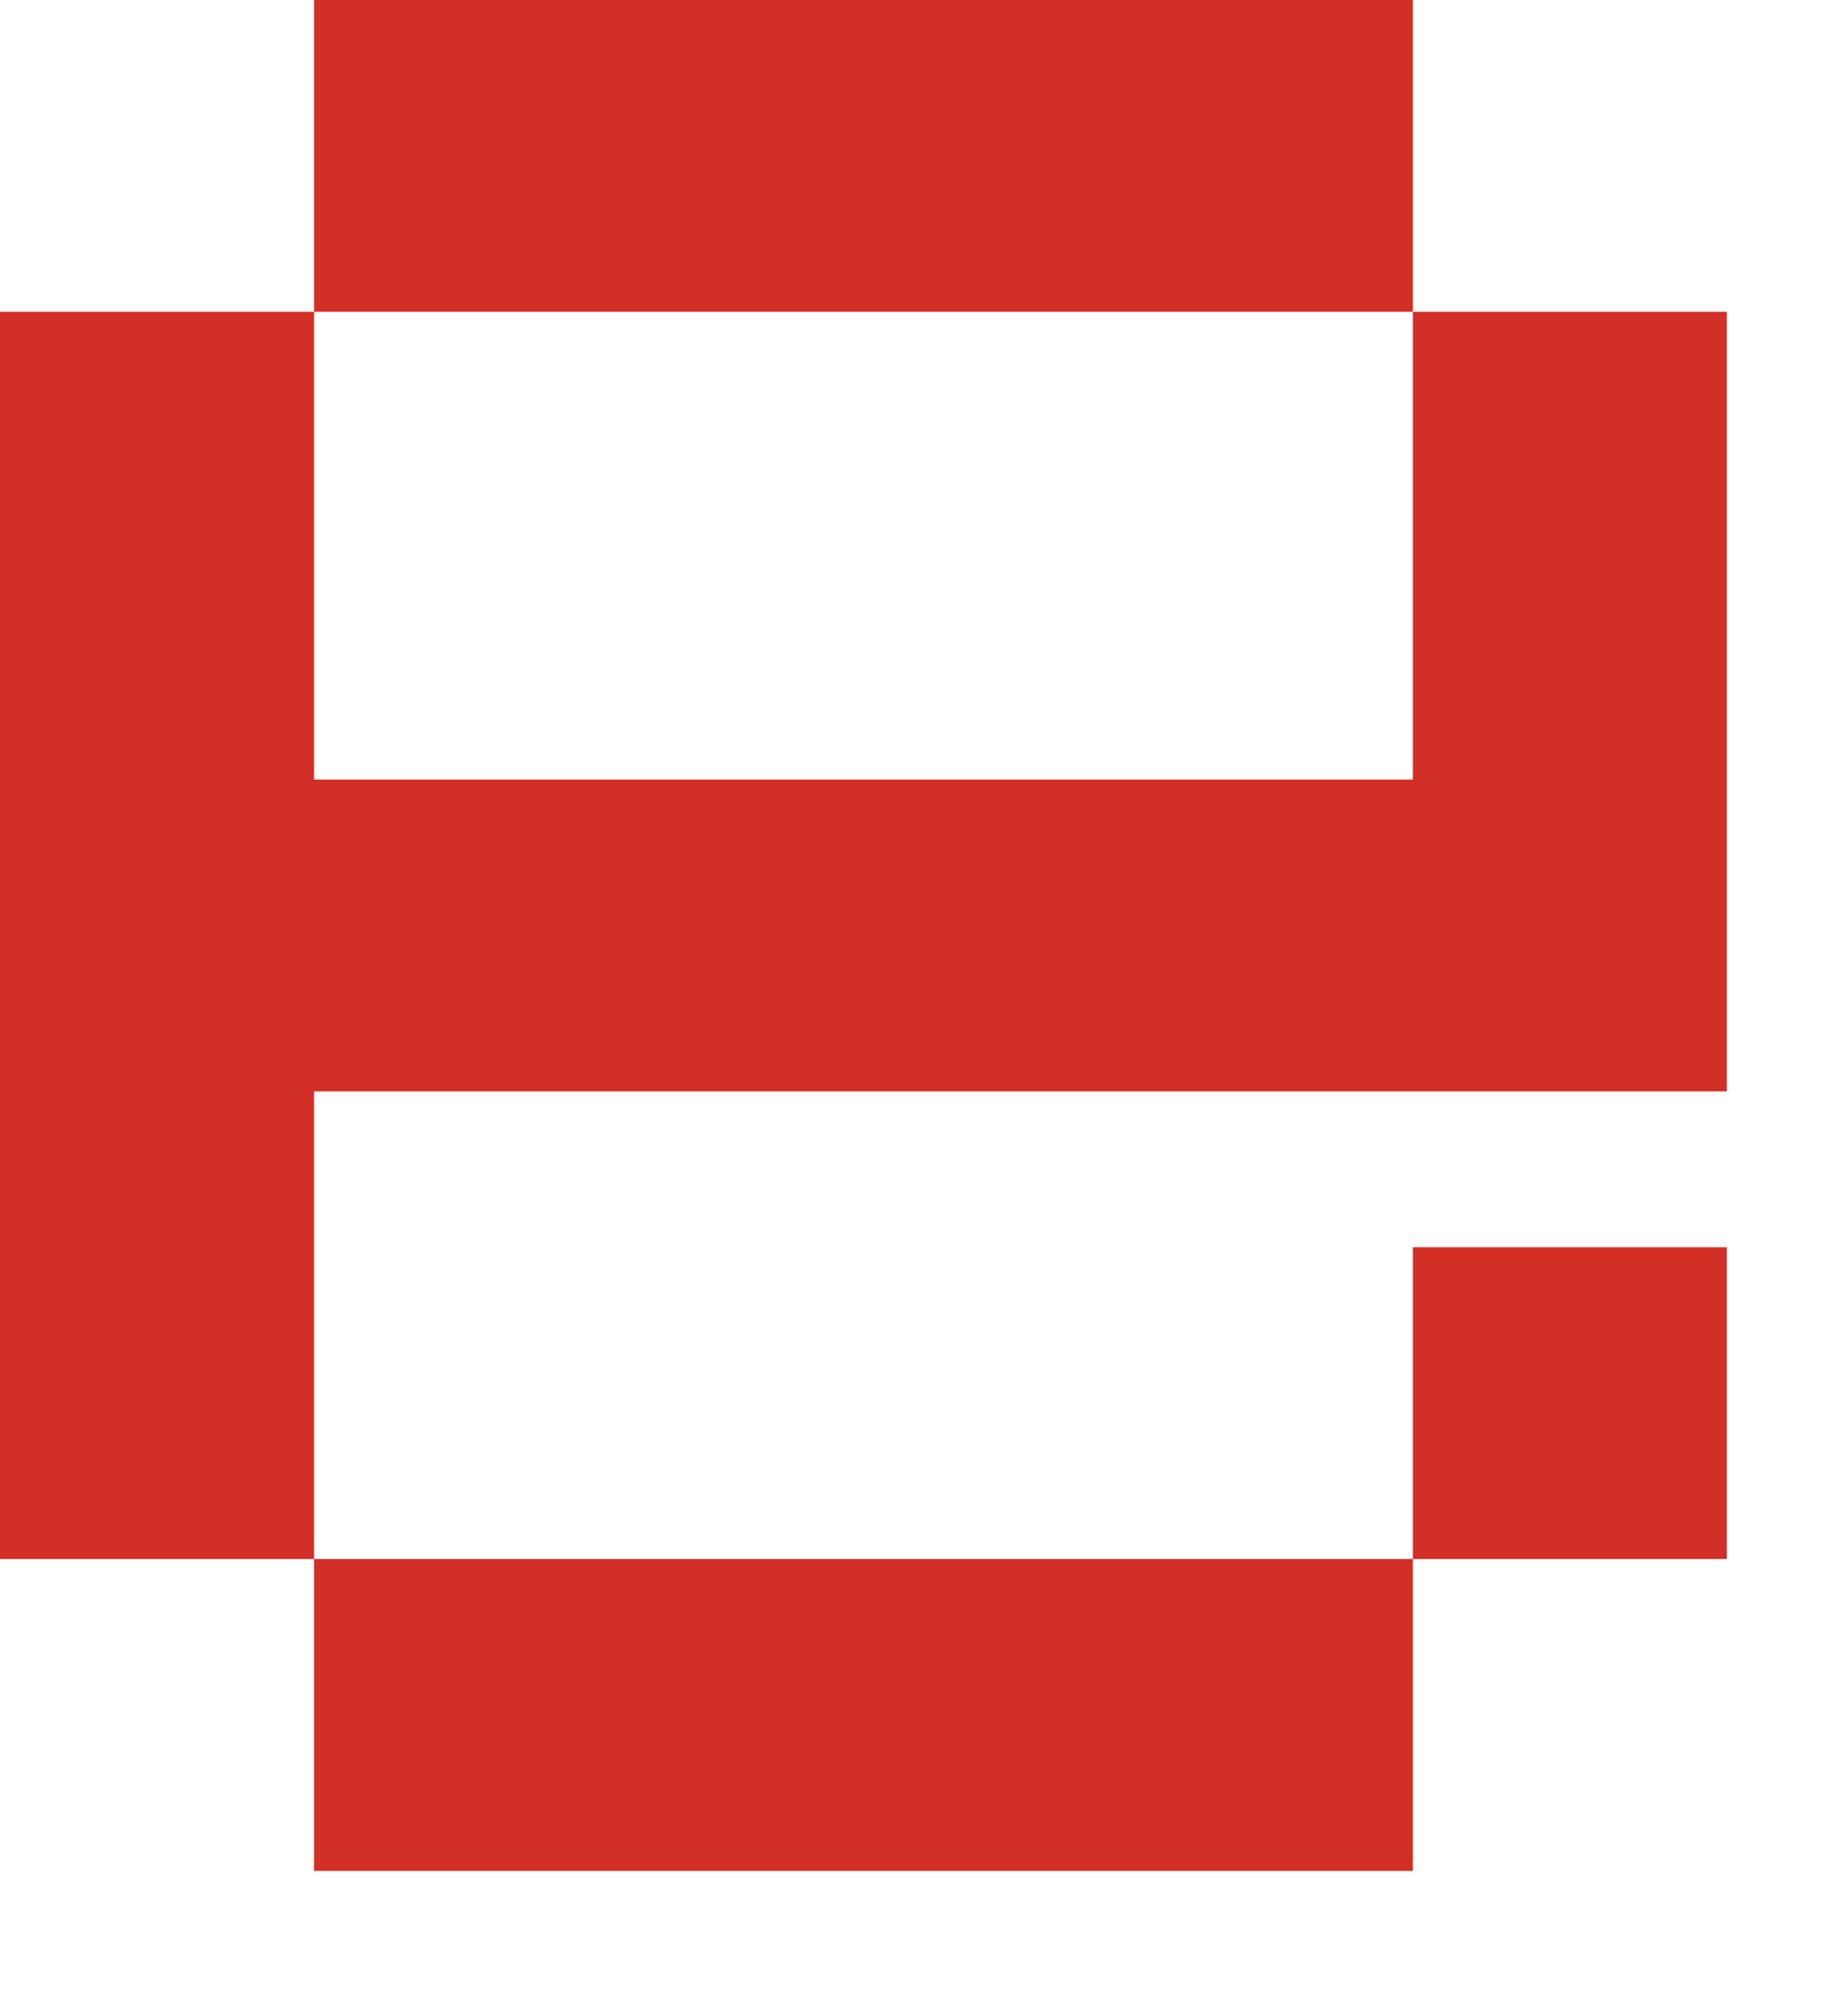 <?xml version="1.0" encoding="utf-8"?>
<svg xmlns="http://www.w3.org/2000/svg" fill="none" height="100%" overflow="visible" preserveAspectRatio="none" style="display: block;" viewBox="0 0 13 14" width="100%">
<path d="M2.209 2.192V5.481H9.939V2.192H12.147V7.673H2.209V10.961H0V2.192H2.209ZM2.209 0H9.939V2.192H2.209V0ZM9.939 10.961V13.154H2.209V10.961H9.939ZM9.939 8.769H12.147V10.961H9.939V8.769Z" fill="#D22F27" id="Vector"/>
</svg>